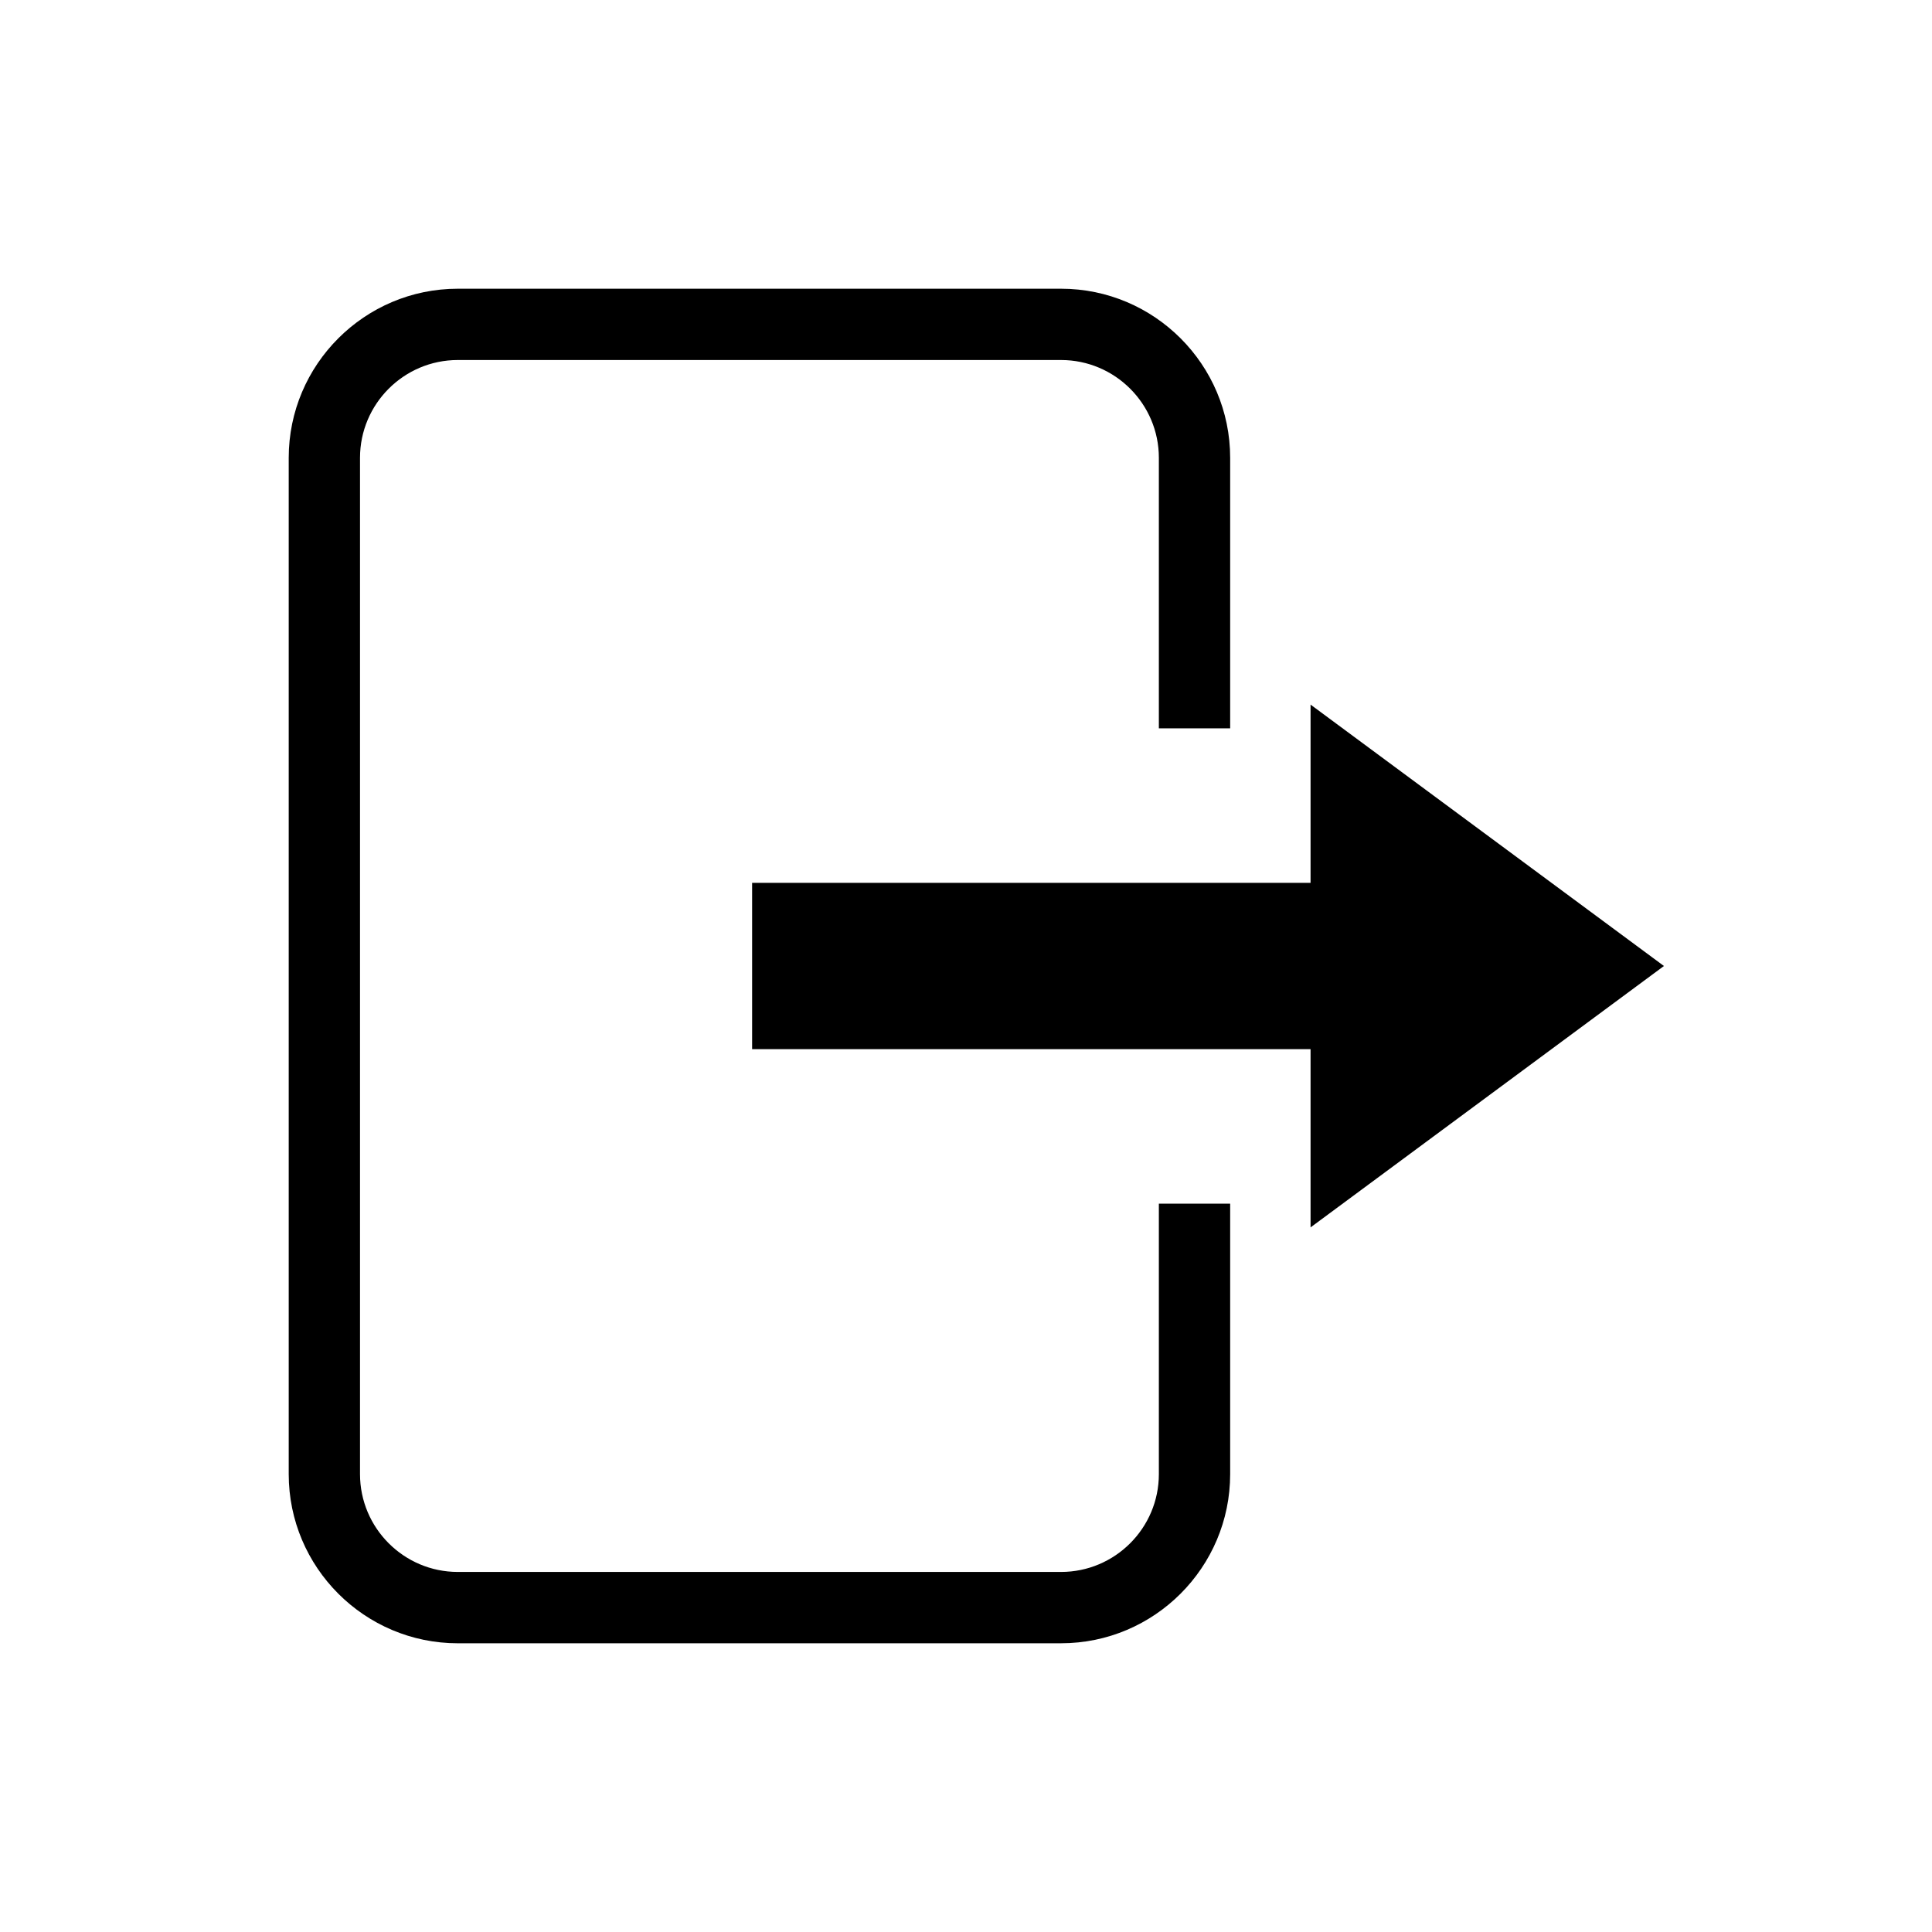 <?xml version="1.0" encoding="UTF-8"?>
<!-- Uploaded to: SVG Repo, www.svgrepo.com, Generator: SVG Repo Mixer Tools -->
<svg fill="#000000" width="800px" height="800px" version="1.1" viewBox="144 144 512 512" xmlns="http://www.w3.org/2000/svg">
 <g>
  <path d="m451.11 534.66c0 14.293-11.629 25.922-25.922 25.922h-159.86c-14.293 0-25.922-11.629-25.922-25.922v-269.33c0-14.293 11.629-25.922 25.922-25.922h159.86c14.293 0 25.922 11.629 25.922 25.922v71.691h18.895v-71.691c0-24.711-20.105-44.816-44.816-44.816h-159.86c-24.711 0-44.816 20.105-44.816 44.816v269.34c0 24.711 20.105 44.816 44.816 44.816l159.86-0.004c24.711 0 44.816-20.105 44.816-44.816v-71.688h-18.895z"/>
  <path d="m584.96 400-93.648-69.273v47.23h-147.99v44.082h147.99v47.234z"/>
 </g>
</svg>